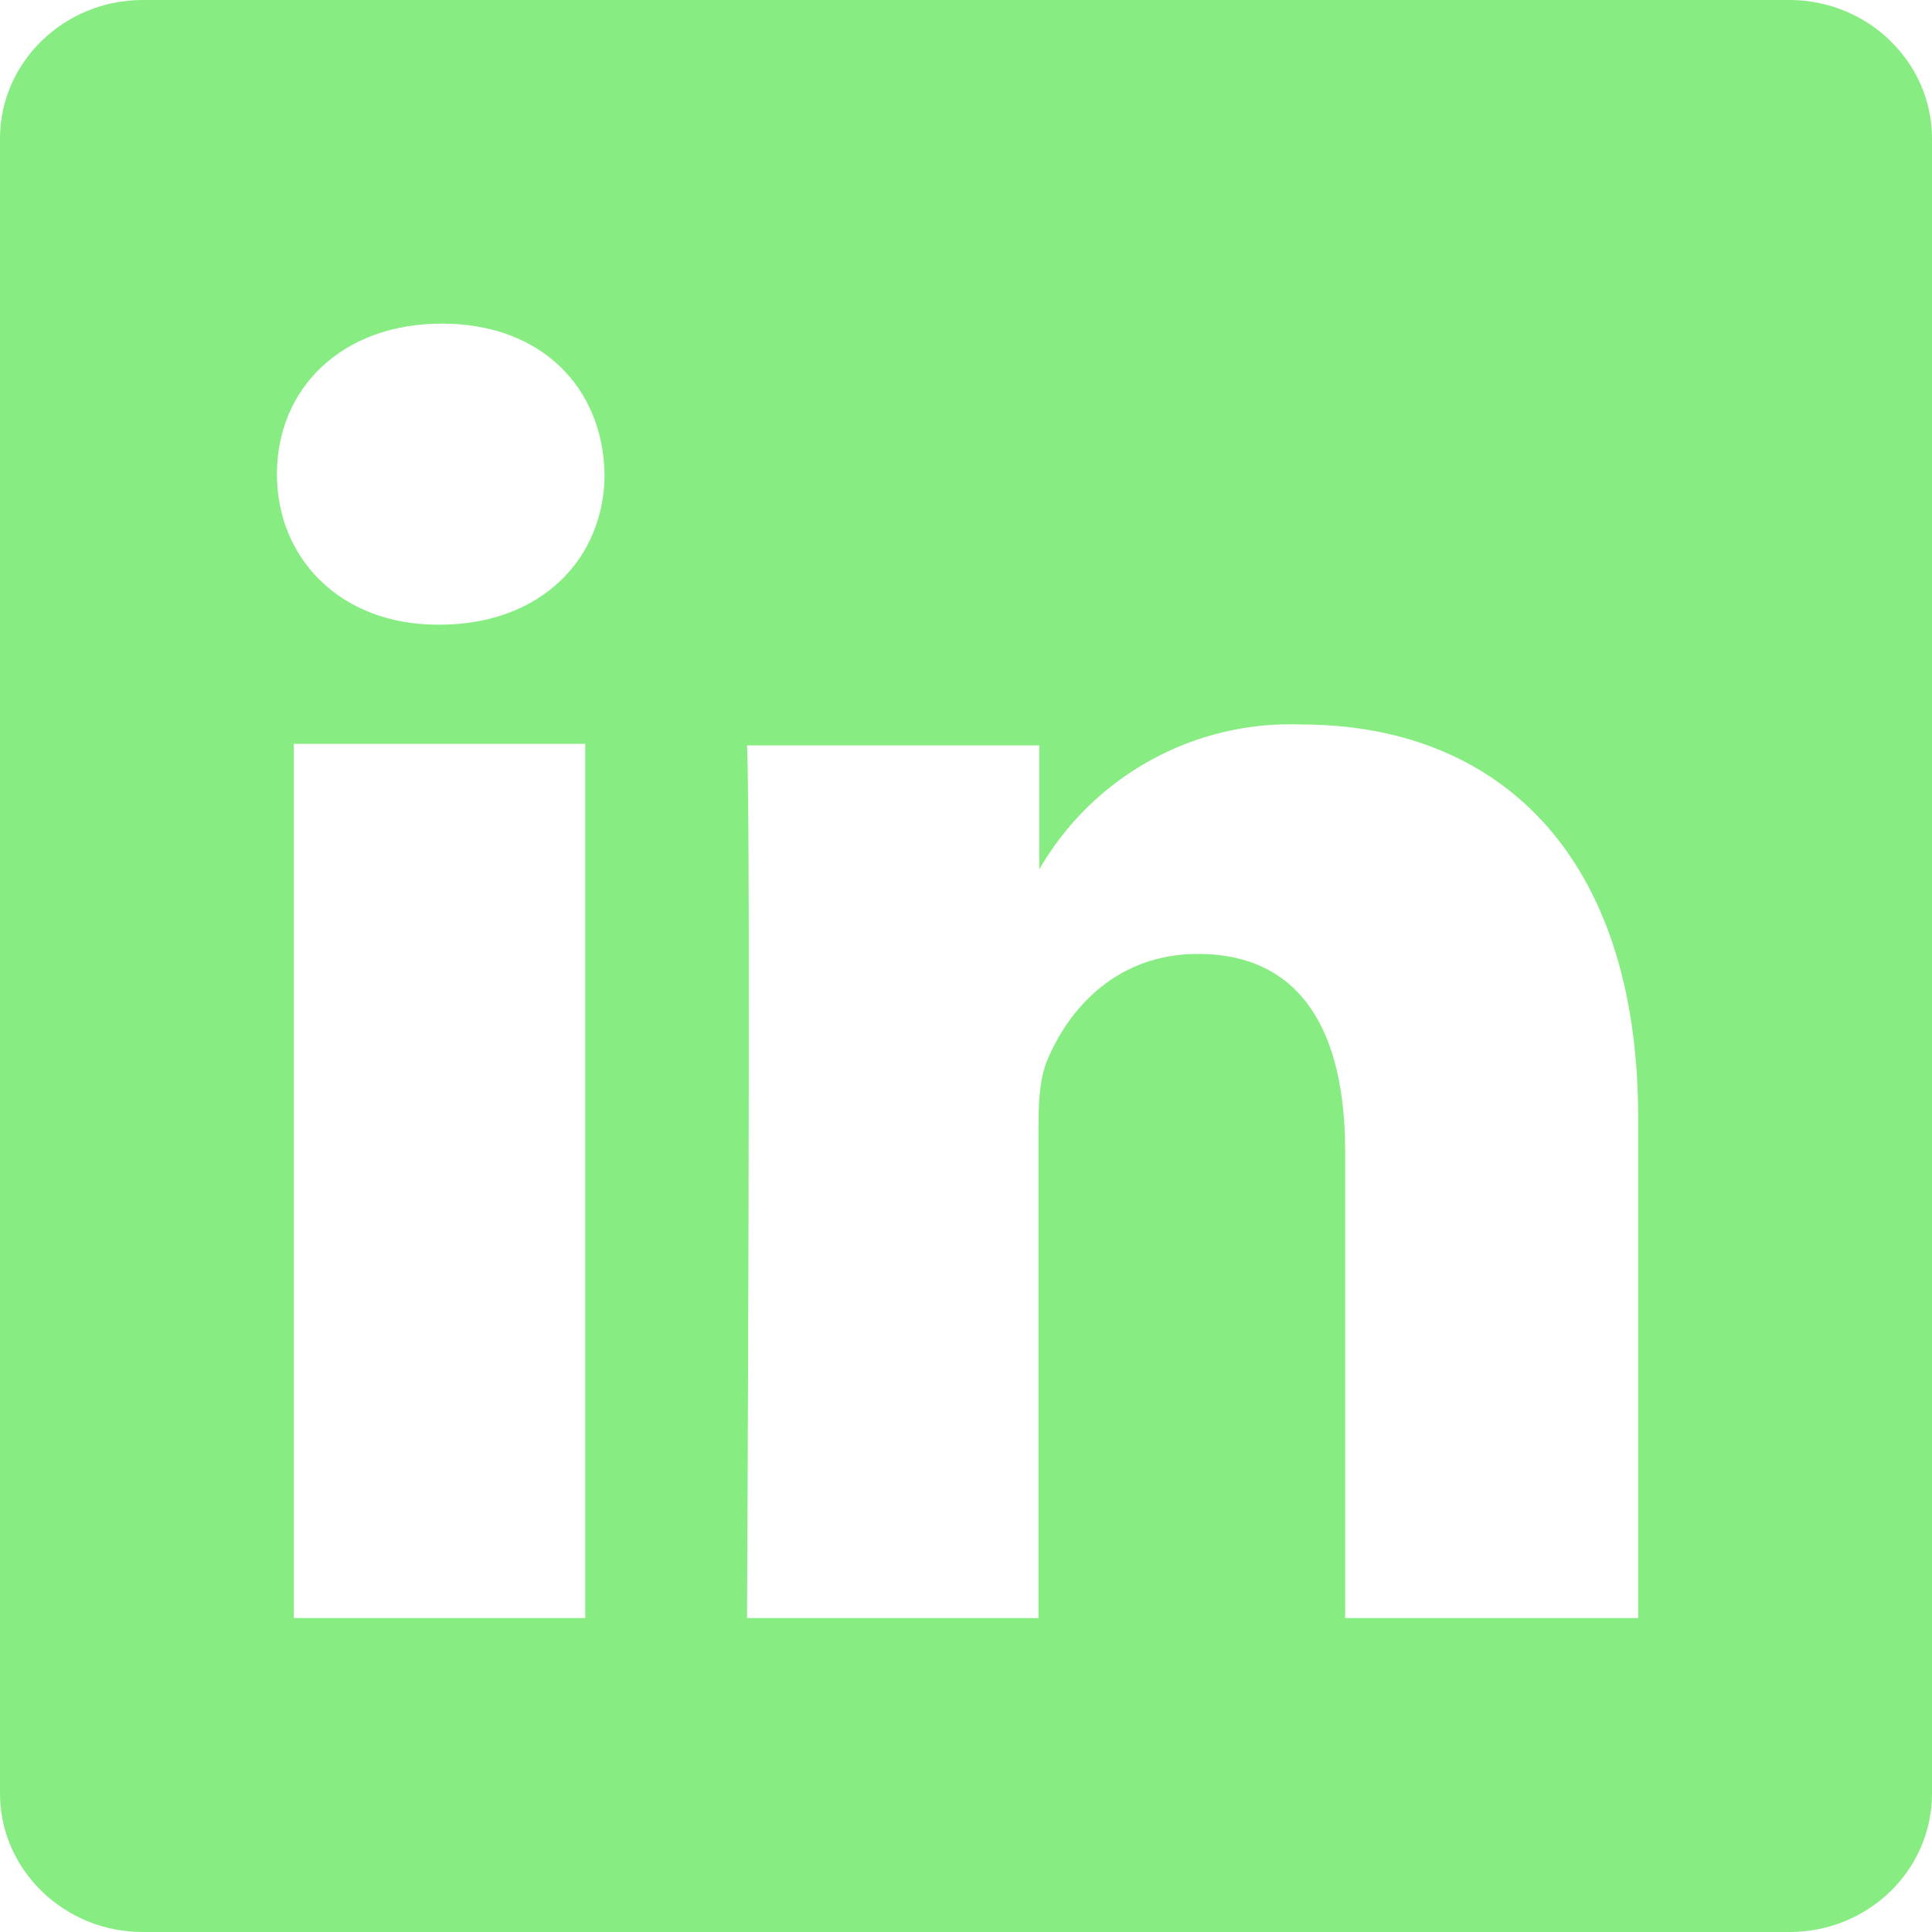<svg width="24" height="24" viewBox="0 0 24 24" fill="none" xmlns="http://www.w3.org/2000/svg">
<path d="M22.23 0H1.77C0.8 0 0 0.77 0 1.72V22.28C0 23.23 0.8 24 1.77 24H22.23C23.21 24 24 23.23 24 22.28V1.72C24 0.77 23.2 0 22.23 0ZM7.27 20.1H3.65V9.24H7.27V20.1ZM5.47 7.76H5.44C4.22 7.76 3.44 6.93 3.44 5.89C3.44 4.83 4.24 4.02 5.49 4.02C6.73 4.02 7.49 4.82 7.51 5.89C7.51 6.93 6.73 7.76 5.46 7.76H5.47ZM20.34 20.1H16.71V14.3C16.71 12.85 16.19 11.85 14.88 11.85C13.88 11.85 13.28 12.52 13.01 13.17C12.91 13.4 12.9 13.72 12.9 14.05V20.1H9.28C9.28 20.1 9.33 10.28 9.28 9.26H12.91V10.8C13.238 10.231 13.715 9.763 14.289 9.446C14.864 9.128 15.514 8.974 16.17 9C18.56 9 20.35 10.56 20.35 13.89V20.1H20.34Z" fill="#87ED82"/>
</svg>
